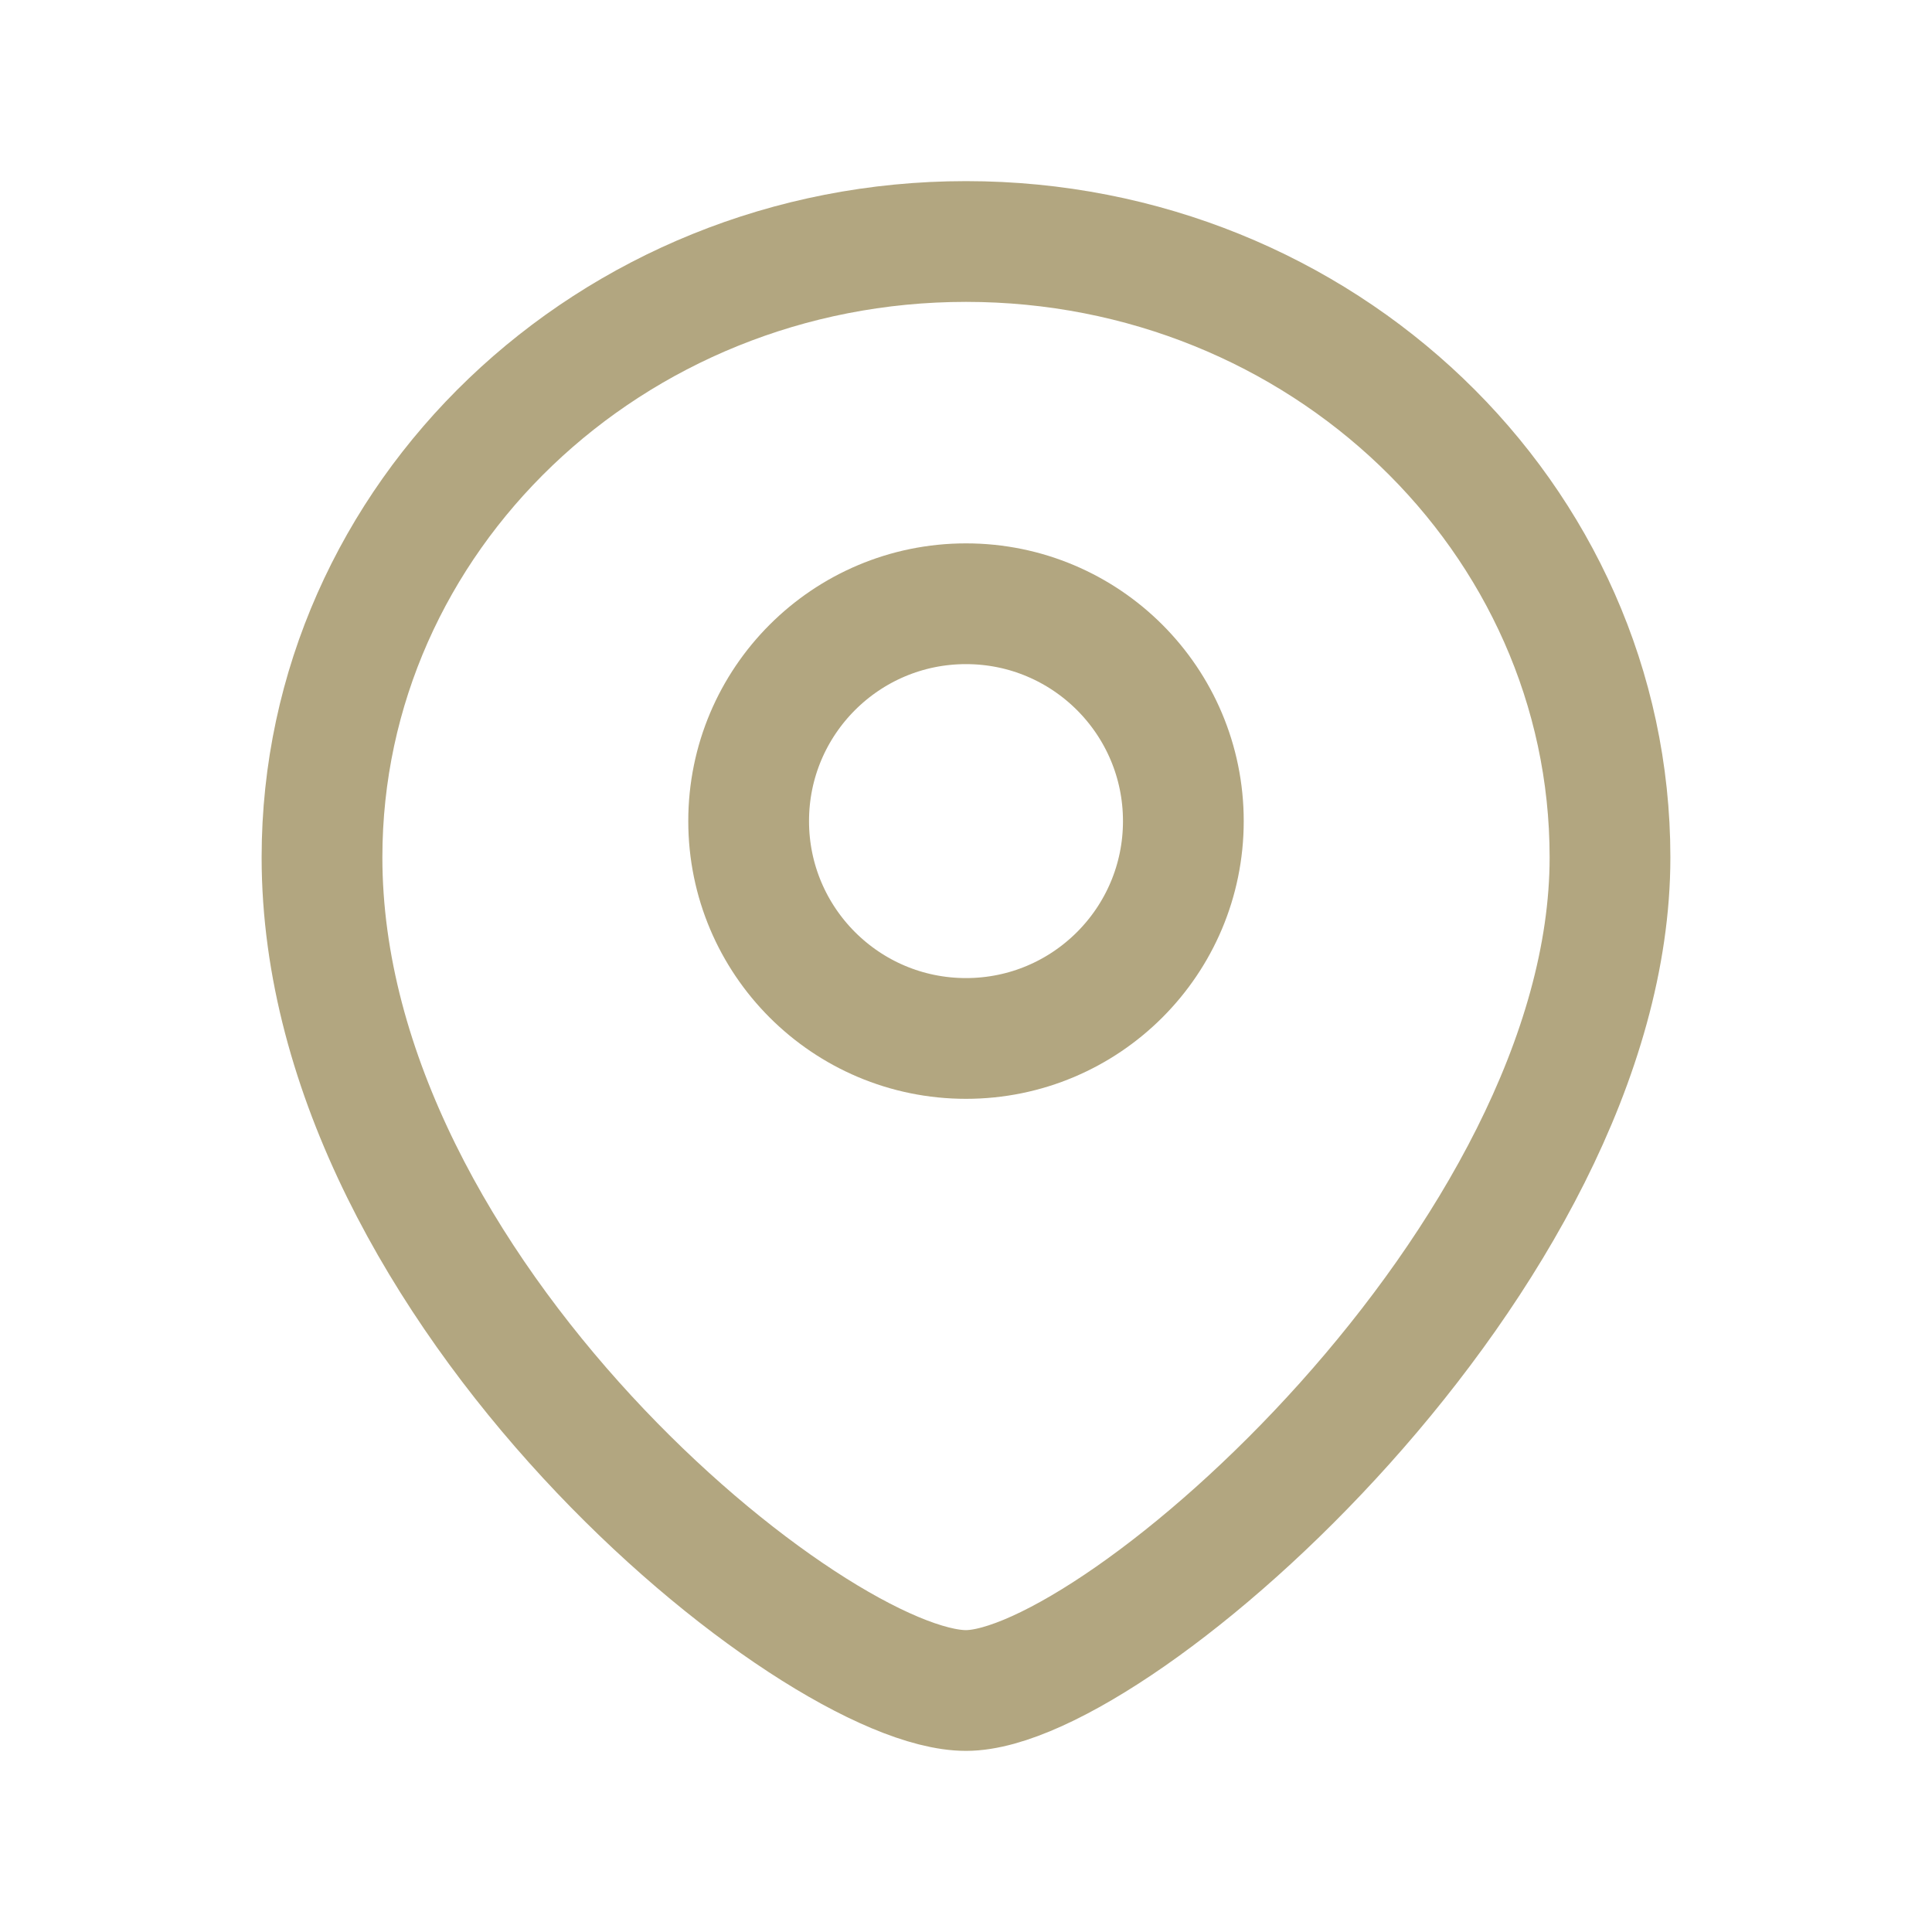 <?xml version="1.0" encoding="UTF-8"?> <svg xmlns="http://www.w3.org/2000/svg" width="24" height="24" viewBox="0 0 24 24" fill="none"> <g clip-path="url(#clip0_1_284)"> <path d="M12 12.9C13.491 12.9 14.7 11.691 14.7 10.2C14.7 8.709 13.491 7.5 12 7.5C10.509 7.5 9.3 8.709 9.3 10.2C9.3 11.691 10.509 12.9 12 12.9Z" stroke="#B2A680" stroke-width="1.5" stroke-miterlimit="10" stroke-linecap="round"></path> <path d="M20 10.65C20 15.6 13.88 21 12 21C10.12 21 4 16.05 4 10.65C4 6.43 7.58 3 12 3C16.42 3 20 6.43 20 10.65Z" stroke="#B2A680" stroke-width="1.5" stroke-miterlimit="10" stroke-linecap="round"></path> </g> <defs> <clipPath id="clip0_1_284"> <rect width="24" height="24" fill="white"></rect> </clipPath> </defs> </svg> 